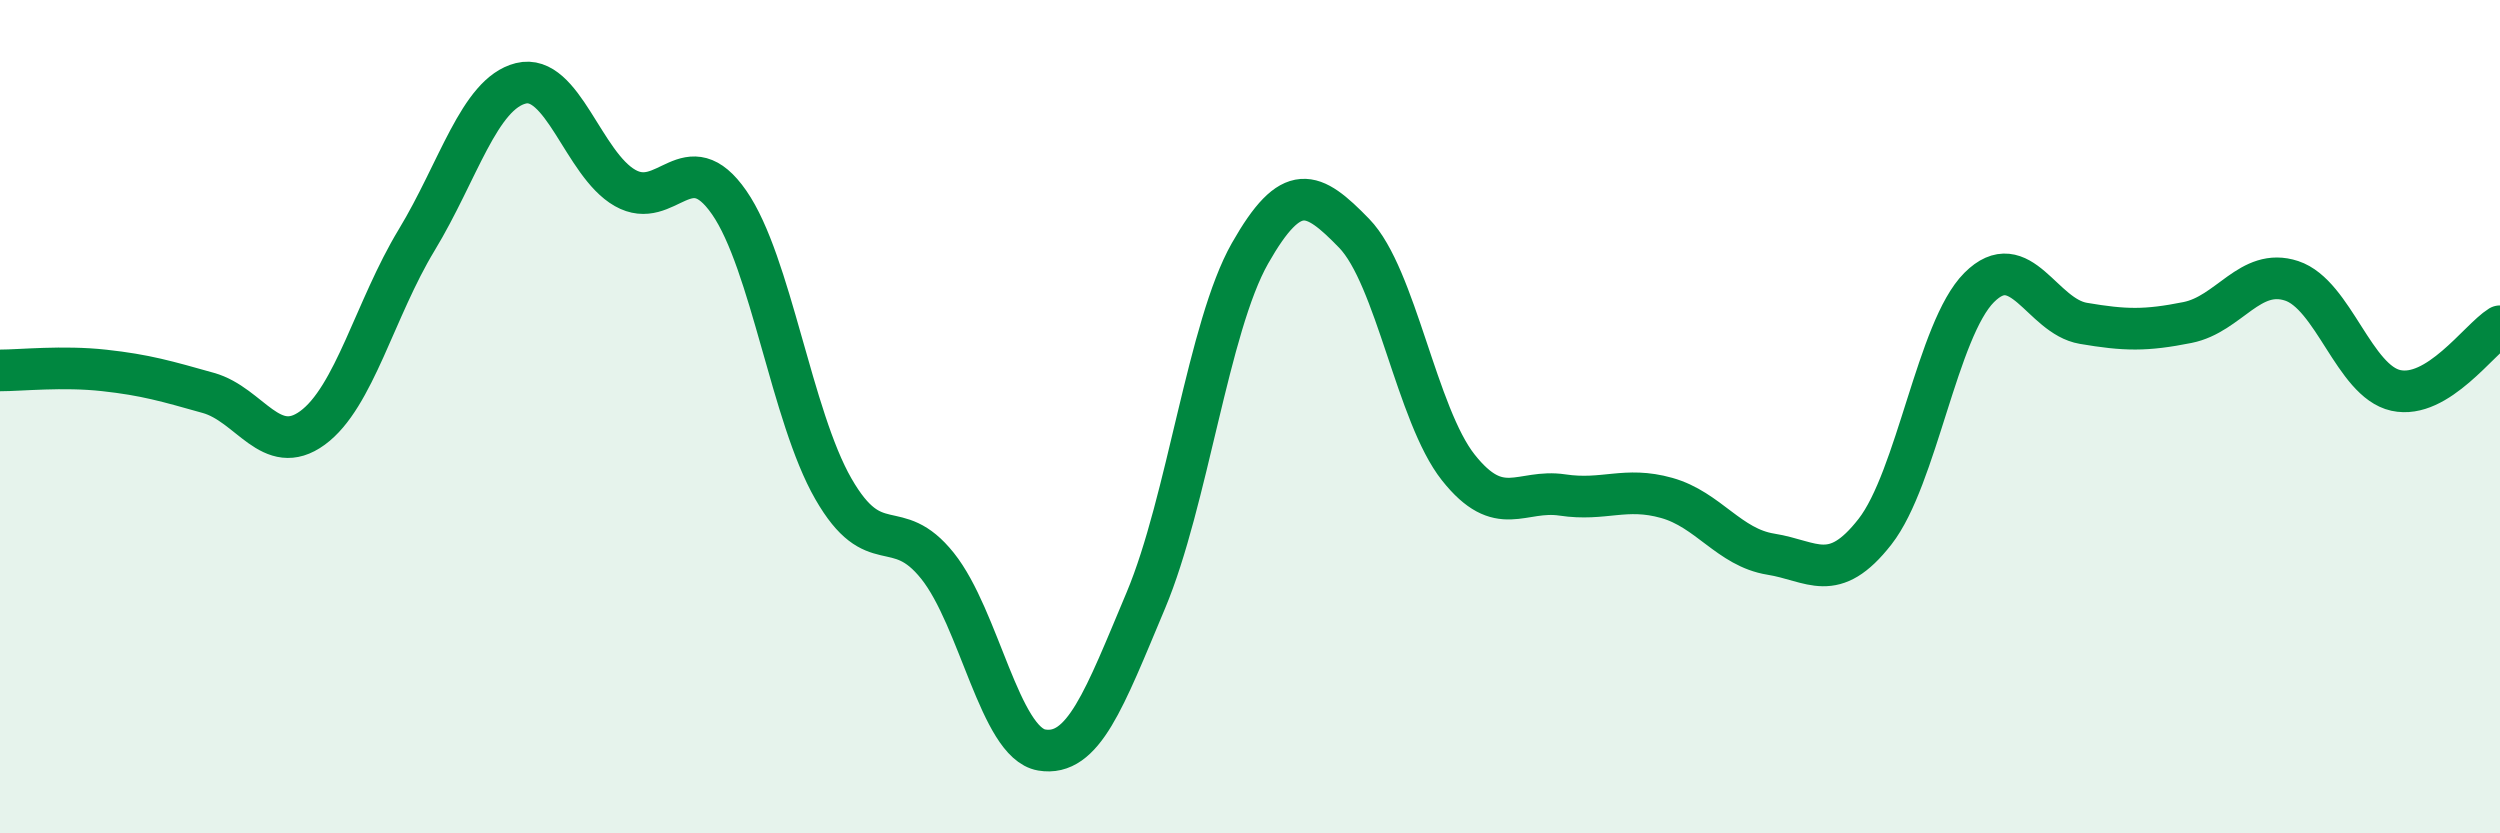 
    <svg width="60" height="20" viewBox="0 0 60 20" xmlns="http://www.w3.org/2000/svg">
      <path
        d="M 0,8.89 C 0.5,8.89 1.5,8.78 2.5,8.89 C 3.5,9 4,9.15 5,9.43 C 6,9.71 6.5,11 7.5,10.27 C 8.5,9.54 9,7.41 10,5.76 C 11,4.11 11.5,2.25 12.5,2 C 13.5,1.75 14,3.94 15,4.51 C 16,5.08 16.5,3.42 17.5,4.86 C 18.5,6.3 19,9.99 20,11.73 C 21,13.47 21.5,12.33 22.5,13.58 C 23.5,14.83 24,17.83 25,18 C 26,18.17 26.5,16.79 27.5,14.41 C 28.5,12.03 29,7.84 30,6.08 C 31,4.32 31.5,4.57 32.5,5.6 C 33.5,6.63 34,9.96 35,11.22 C 36,12.48 36.5,11.73 37.5,11.88 C 38.5,12.03 39,11.67 40,11.95 C 41,12.23 41.5,13.14 42.5,13.3 C 43.5,13.46 44,14.04 45,12.76 C 46,11.48 46.5,7.9 47.5,6.9 C 48.5,5.9 49,7.59 50,7.76 C 51,7.93 51.5,7.94 52.5,7.74 C 53.5,7.54 54,6.41 55,6.74 C 56,7.07 56.5,9.15 57.5,9.37 C 58.5,9.59 59.5,8.14 60,7.83L60 20L0 20Z"
        fill="#008740"
        opacity="0.1"
        stroke-linecap="round"
        stroke-linejoin="round"
      />
      <path
        d="M 0,8.89 C 0.5,8.89 1.5,8.78 2.5,8.89 C 3.5,9 4,9.15 5,9.43 C 6,9.71 6.5,11 7.5,10.27 C 8.5,9.54 9,7.41 10,5.76 C 11,4.11 11.5,2.25 12.5,2 C 13.5,1.75 14,3.94 15,4.51 C 16,5.08 16.5,3.42 17.5,4.86 C 18.5,6.3 19,9.99 20,11.73 C 21,13.47 21.5,12.33 22.5,13.58 C 23.5,14.83 24,17.83 25,18 C 26,18.17 26.5,16.79 27.5,14.41 C 28.5,12.03 29,7.84 30,6.08 C 31,4.32 31.5,4.57 32.5,5.6 C 33.5,6.63 34,9.96 35,11.22 C 36,12.48 36.5,11.73 37.5,11.88 C 38.5,12.03 39,11.67 40,11.95 C 41,12.23 41.5,13.14 42.5,13.3 C 43.5,13.46 44,14.04 45,12.76 C 46,11.48 46.5,7.9 47.5,6.9 C 48.5,5.9 49,7.59 50,7.76 C 51,7.93 51.5,7.94 52.5,7.74 C 53.5,7.54 54,6.41 55,6.74 C 56,7.07 56.5,9.15 57.5,9.37 C 58.5,9.59 59.5,8.14 60,7.83"
        stroke="#008740"
        stroke-width="1"
        fill="none"
        stroke-linecap="round"
        stroke-linejoin="round"
      />
    </svg>
  